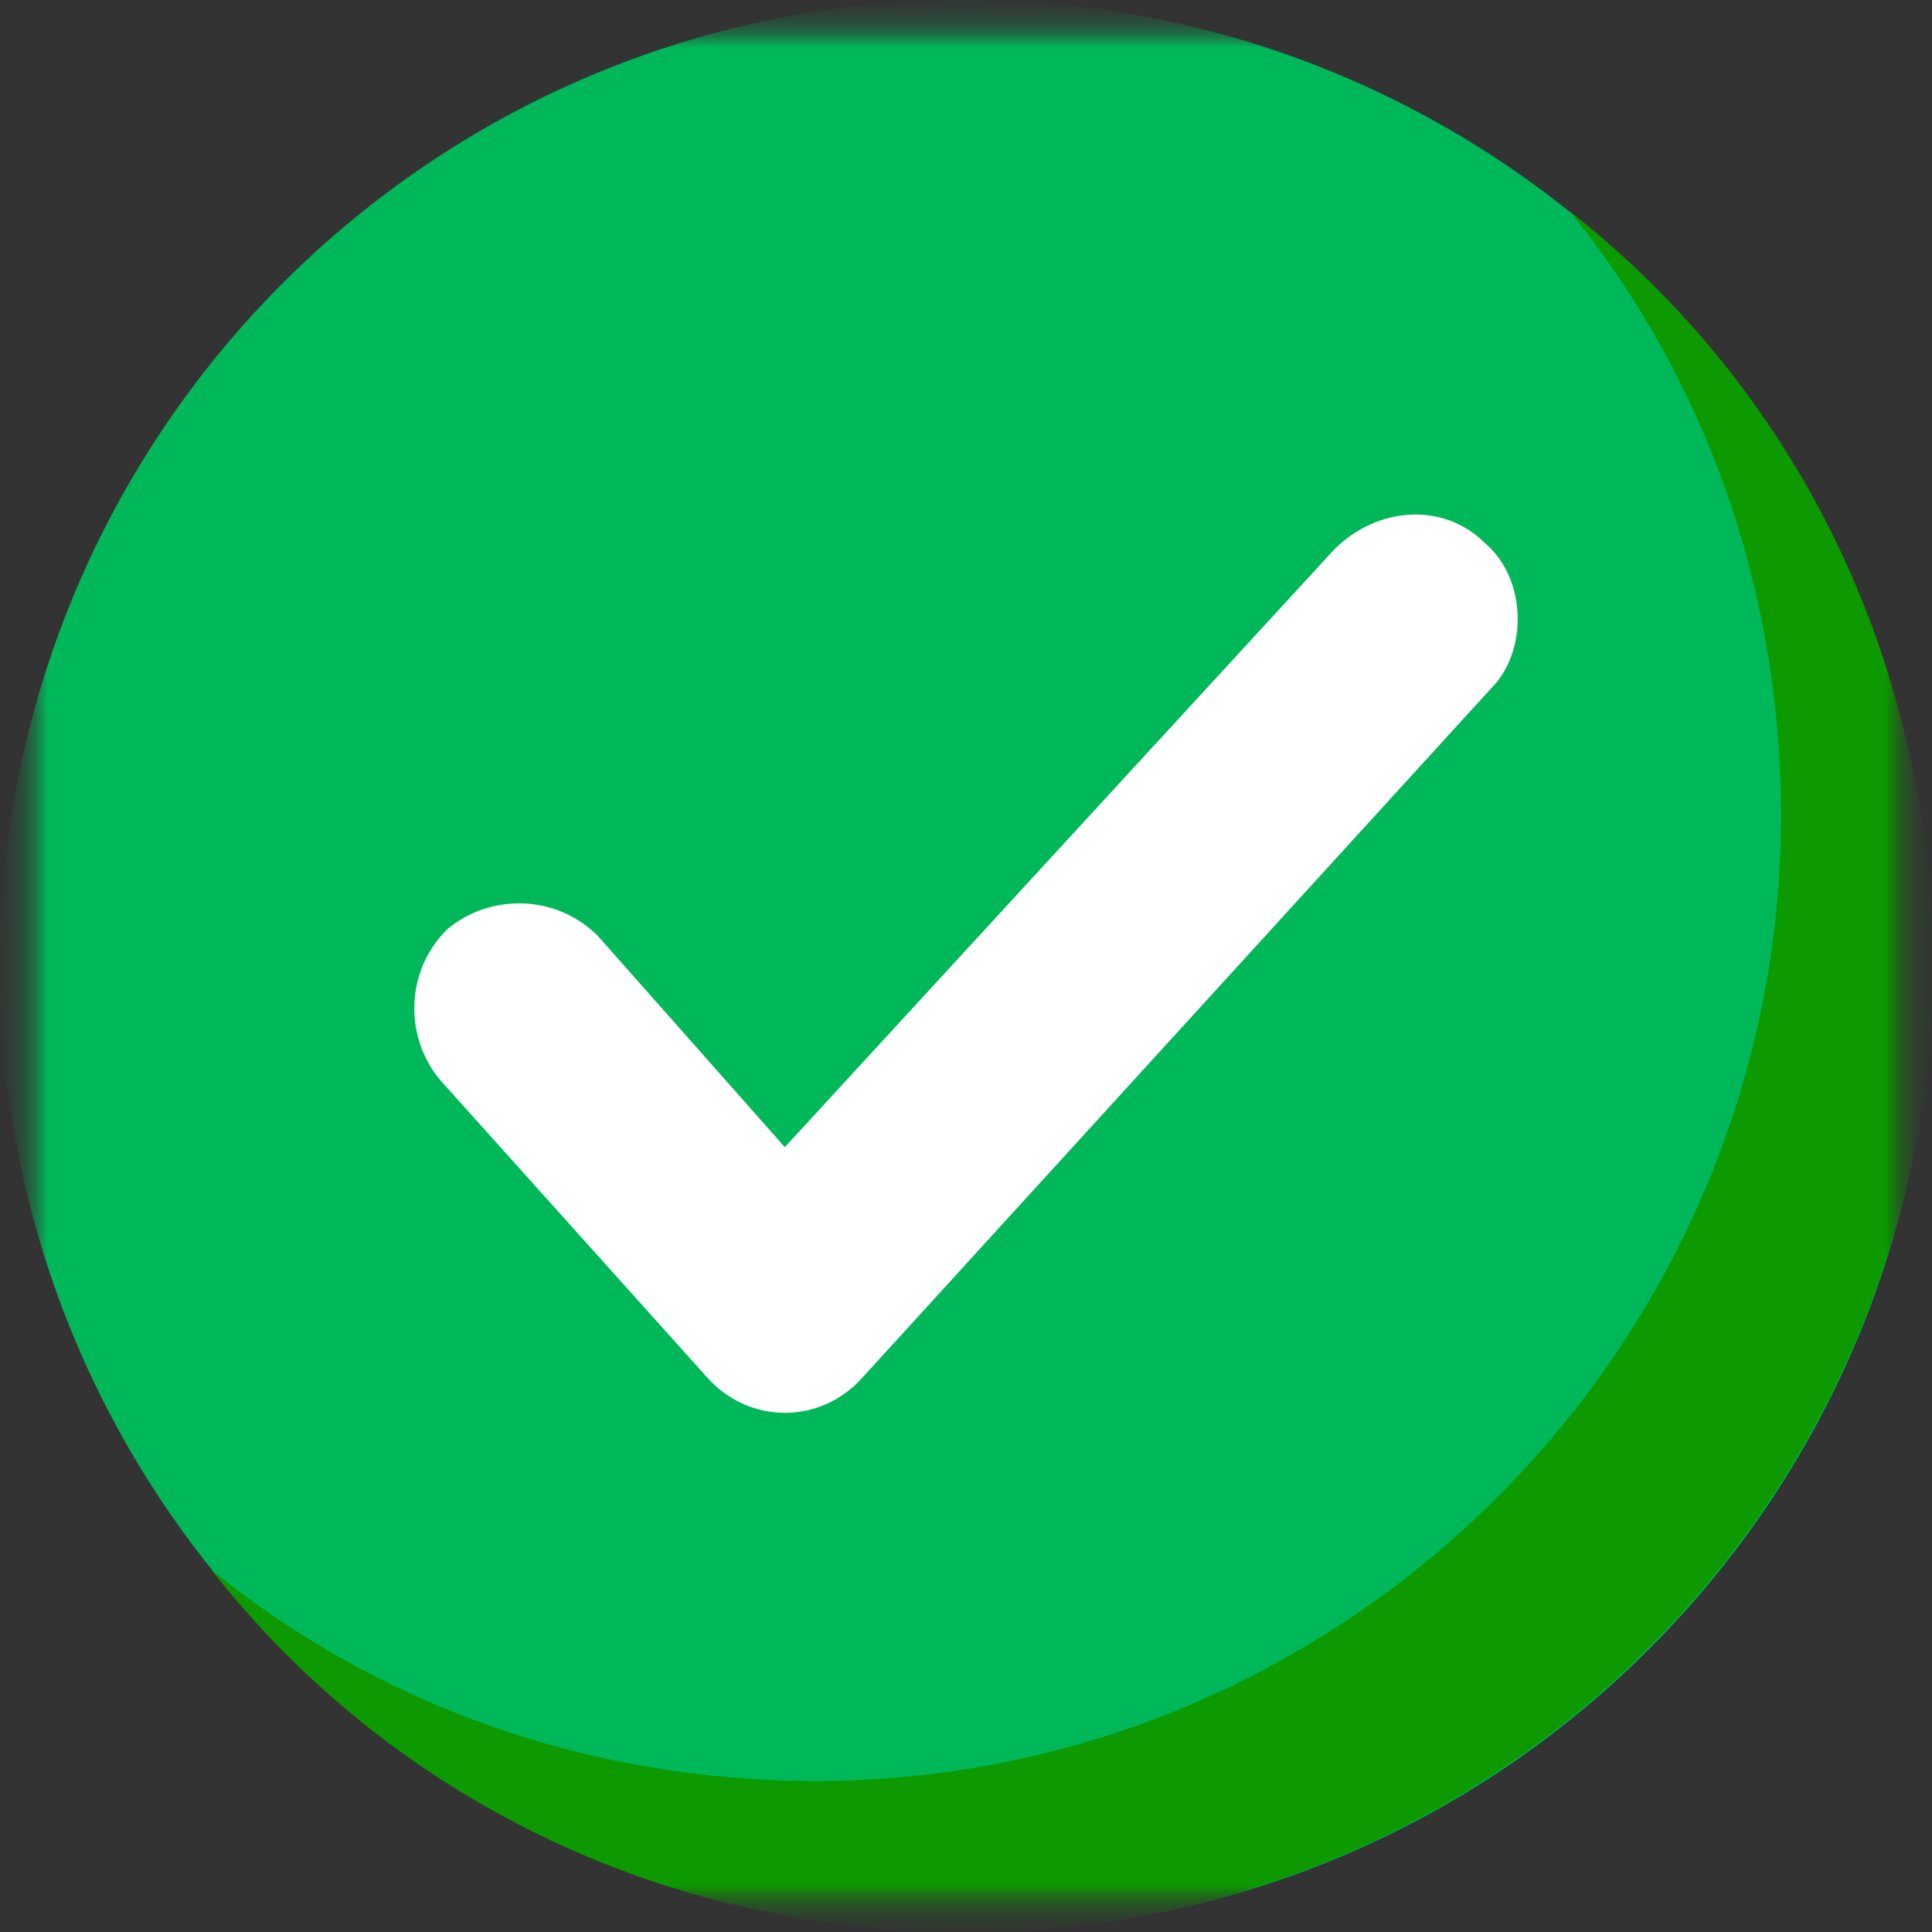 <svg xmlns="http://www.w3.org/2000/svg" width="21" height="21" viewBox="0 0 21 21" fill="none"><rect x="0" y="0" width="21" height="21" fill="#333333" stroke="none"/><g clip-path="url(#clip0_7_3373)"><mask id="mask0_7_3373" style="mask-type:luminance" maskUnits="userSpaceOnUse" x="0" y="0" width="21" height="21"><path d="M21 0H0V21H21V0Z" fill="white"></path></mask><g mask="url(#mask0_7_3373)"><mask id="mask1_7_3373" style="mask-type:luminance" maskUnits="userSpaceOnUse" x="0" y="0" width="21" height="21"><path d="M21 0H0V21H21V0Z" fill="white"></path></mask><g mask="url(#mask1_7_3373)"><mask id="mask2_7_3373" style="mask-type:luminance" maskUnits="userSpaceOnUse" x="0" y="0" width="21" height="21"><path d="M21 0H0V21H21V0Z" fill="white"></path></mask><g mask="url(#mask2_7_3373)"><mask id="mask3_7_3373" style="mask-type:luminance" maskUnits="userSpaceOnUse" x="0" y="0" width="21" height="21"><path d="M21 0H0V21H21V0Z" fill="white"></path></mask><g mask="url(#mask3_7_3373)"><mask id="mask4_7_3373" style="mask-type:luminance" maskUnits="userSpaceOnUse" x="0" y="0" width="21" height="21"><path d="M21 0H0V21H21V0Z" fill="white"></path></mask><g mask="url(#mask4_7_3373)"><path d="M10.5 21C16.299 21 21 16.299 21 10.5C21 4.701 16.299 0 10.5 0C4.701 0 0 4.701 0 10.5C0 16.299 4.701 21 10.5 21Z" fill="#00B75A"></path><path d="M21 10.5C21 16.275 16.275 21 10.5 21C7.153 21 4.2 19.491 2.297 17.062C4.069 18.506 6.366 19.359 8.859 19.359C14.634 19.359 19.359 14.634 19.359 8.859C19.359 6.366 18.506 4.069 17.062 2.297C19.491 4.2 21 7.153 21 10.5Z" fill="#0C9A00"></path><path d="M16.209 7.481L9.384 14.963C8.925 15.488 8.138 15.488 7.678 14.963L4.791 11.747C4.397 11.287 4.397 10.566 4.856 10.106C5.316 9.713 6.037 9.713 6.497 10.172L8.531 12.469L14.503 5.972C14.963 5.512 15.684 5.447 16.144 5.906C16.603 6.3 16.603 7.088 16.209 7.481Z" fill="white"></path></g></g></g></g></g></g><defs><clipPath id="clip0_7_3373"><rect width="21" height="21" fill="white"></rect></clipPath></defs></svg>